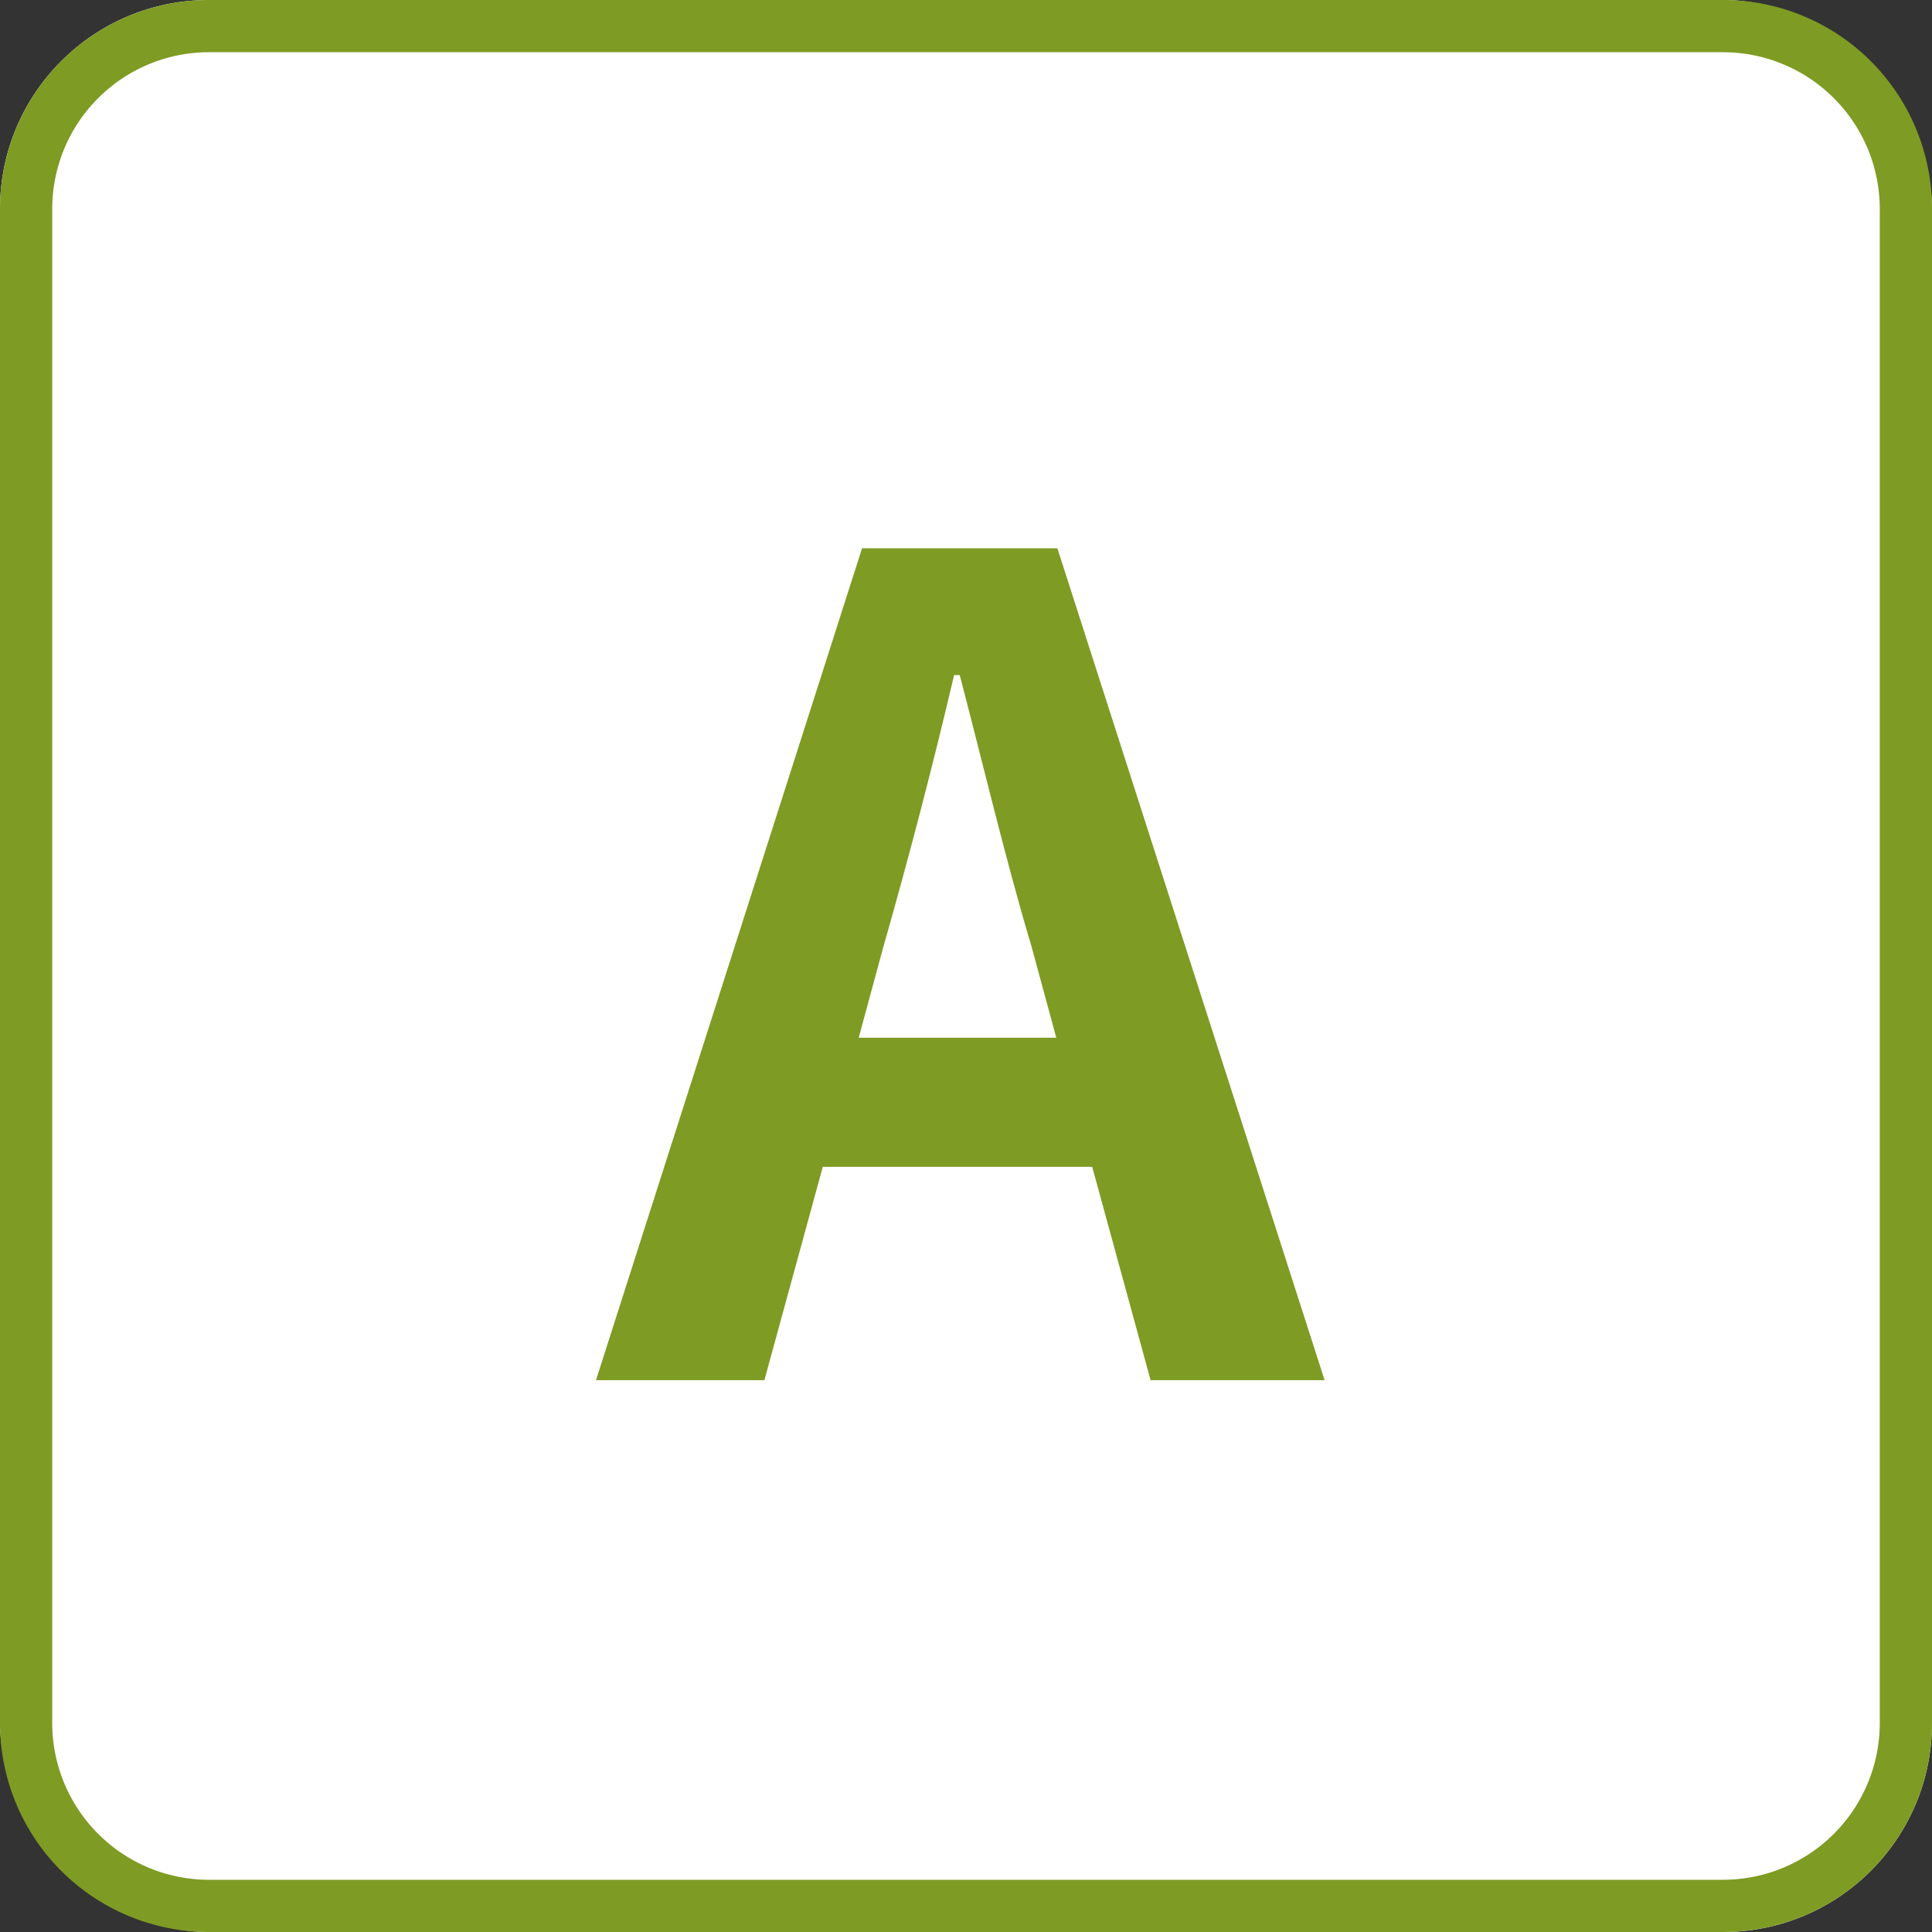 <svg xmlns="http://www.w3.org/2000/svg" width="74" height="74" viewBox="0 0 74 74"><rect x="0" y="0" width="74" height="74" fill="#333333" stroke="none"/><g transform="translate(12791 14808)"><rect width="74" height="74" rx="8" transform="translate(-12791 -14808)" fill="#fff"/><path d="M8,2A6.007,6.007,0,0,0,2,8V66a6.007,6.007,0,0,0,6,6H66a6.007,6.007,0,0,0,6-6V8a6.007,6.007,0,0,0-6-6H8M8,0H66a8,8,0,0,1,8,8V66a8,8,0,0,1-8,8H8a8,8,0,0,1-8-8V8A8,8,0,0,1,8,0Z" transform="translate(-12791 -14808)" fill="#7e9b23"/><path d="M10.836-16.6c.946-3.311,1.892-6.923,2.709-10.406h.215c.9,3.44,1.763,7.1,2.752,10.406l.946,3.483H9.89ZM-.172,0h6.45L8.514-8.17h10.32L21.07,0h6.665L17.5-31.863H10.019Z" transform="translate(-12768 -14755.137)" fill="#7e9b23"/></g></svg>